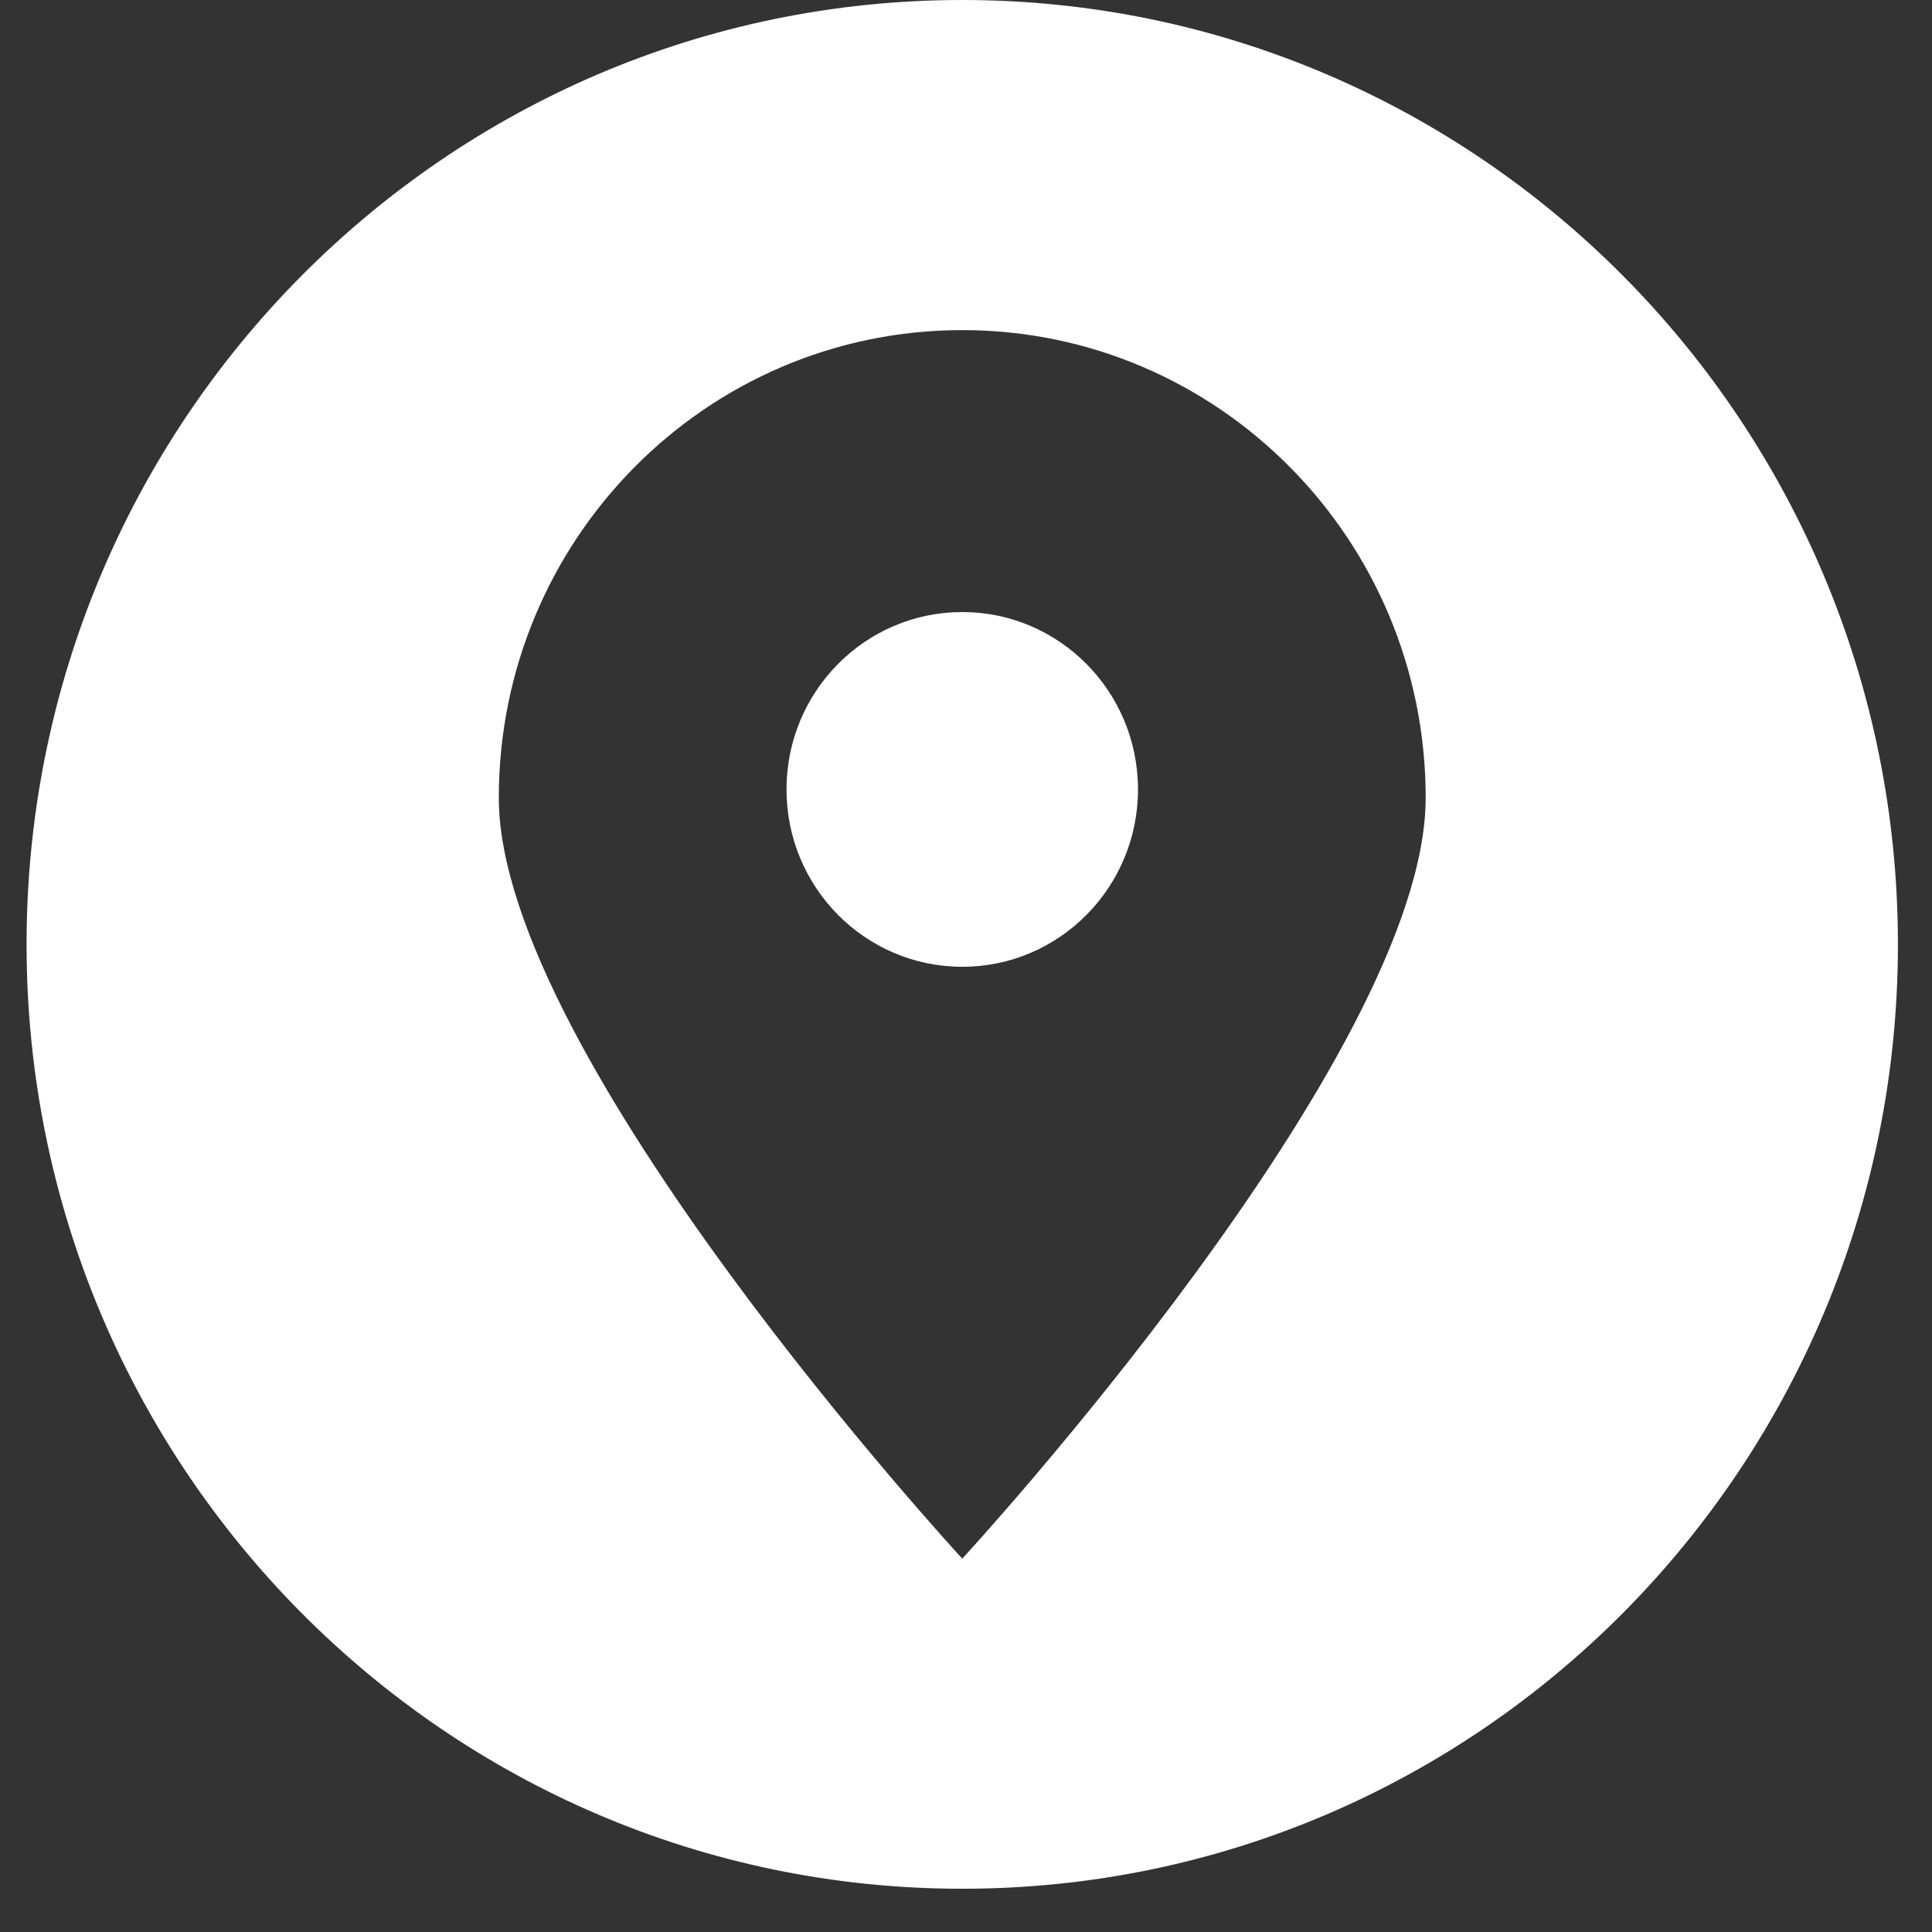 <svg width="44" height="44" viewBox="0 0 44 44" fill="none" xmlns="http://www.w3.org/2000/svg">
<rect x="0" y="0" width="44" height="44" fill="#333333" stroke="none"/>
<path fill-rule="evenodd" clip-rule="evenodd" d="M21.915 43.015C10.148 43.015 0.605 33.384 0.605 21.508C0.605 9.631 10.148 0 21.915 0C33.681 0 43.224 9.631 43.224 21.508C43.224 33.384 33.681 43.015 21.915 43.015ZM21.915 7.518C27.744 7.518 32.469 12.288 32.469 18.171C32.469 24.055 21.915 35.497 21.915 35.497C21.915 35.497 11.36 24.055 11.36 18.171C11.36 12.288 16.085 7.518 21.915 7.518ZM21.915 13.939C24.125 13.939 25.917 15.748 25.917 17.979C25.917 20.209 24.125 22.018 21.915 22.018C19.704 22.018 17.912 20.209 17.912 17.979C17.912 15.748 19.704 13.939 21.915 13.939Z" fill="white"/>
</svg>
